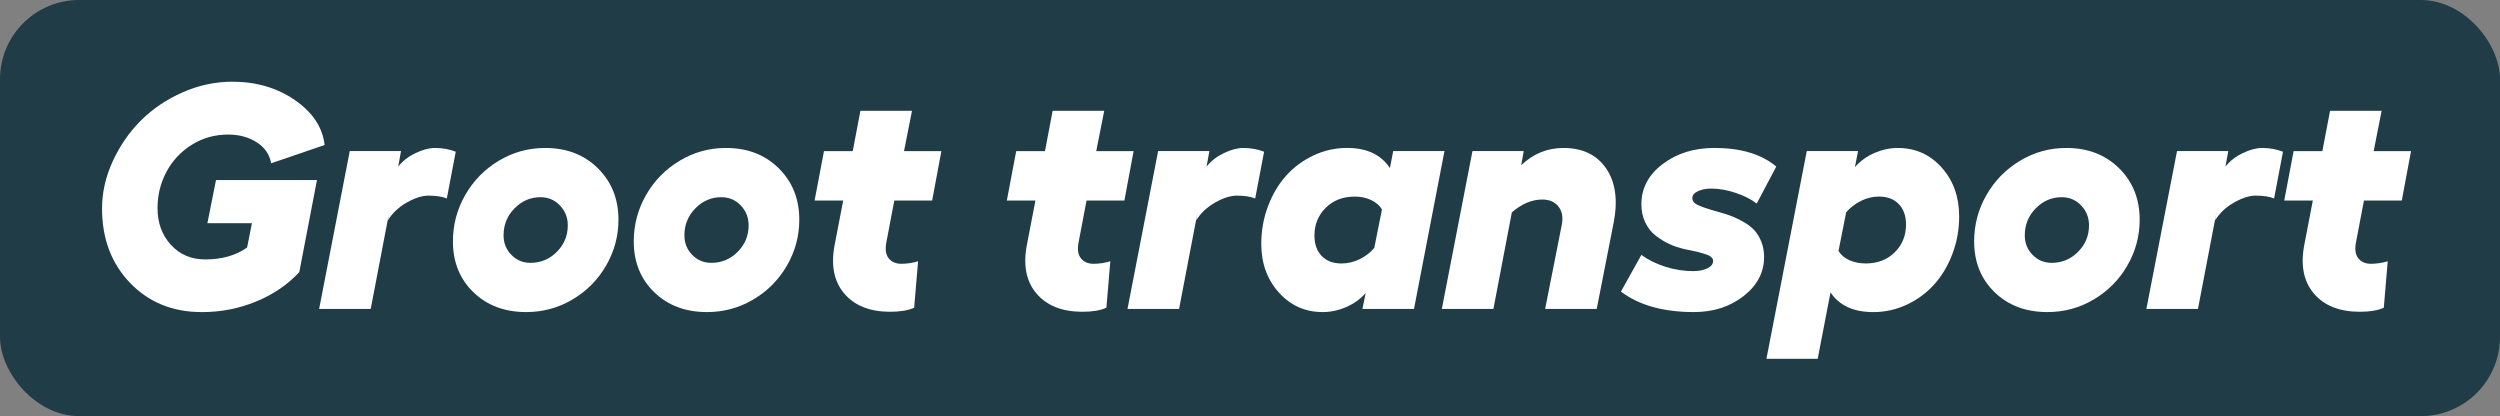 <?xml version="1.0" encoding="UTF-8"?>
<svg id="Laag_2" data-name="Laag 2" xmlns="http://www.w3.org/2000/svg" viewBox="0 0 1562.05 260">
  <rect x="0" y="0" width="1562.05" height="260" fill="#808080" stroke="none"/>
  <defs>
    <style>
      .cls-1 {
        fill: #fff;
      }

      .cls-2 {
        fill: #203c47;
      }
    </style>
  </defs>
  <g id="Layer_1" data-name="Layer 1">
    <g>
      <rect class="cls-2" width="1562.05" height="260" rx="49.5" ry="49.5"/>
      <g>
        <path class="cls-1" d="M125.97,194.99c-18.1,0-32.99-6.07-44.68-18.21-11.69-12.14-17.53-27.65-17.53-46.53,0-9.9,2.2-19.66,6.59-29.3,4.39-9.63,10.22-18.12,17.48-25.44,7.26-7.32,15.95-13.23,26.07-17.72,10.12-4.49,20.56-6.74,31.3-6.74,14.97,0,28.01,3.84,39.11,11.52,11.1,7.68,17.27,17.03,18.51,28.03l-33.4,11.43c-.98-5.53-3.99-9.91-9.03-13.13-5.05-3.22-10.99-4.83-17.82-4.83-8.33,0-15.92,2.13-22.75,6.4-6.84,4.26-12.11,9.9-15.82,16.89-3.71,7-5.57,14.57-5.57,22.71,0,9.18,2.78,16.81,8.35,22.9,5.57,6.09,12.71,9.13,21.44,9.13,10.35,0,19.08-2.47,26.17-7.42l3.03-15.23h-27.83l5.37-26.95h63.09l-11.04,57.52c-7.23,7.81-16.21,13.93-26.95,18.36-10.74,4.43-22.1,6.64-34.08,6.64Z"/>
        <path class="cls-1" d="M271.77,92.45c4.62,0,8.95,.78,12.99,2.34l-5.57,29.2c-2.93-1.17-6.74-1.76-11.43-1.76-3.97,0-8.5,1.43-13.57,4.3-5.08,2.87-9.02,6.58-11.82,11.13l.78-4.79-11.52,60.16h-32.23l19.14-98.63h32.03l-1.76,9.67c2.8-3.52,6.43-6.33,10.89-8.45,4.46-2.12,8.48-3.17,12.06-3.17Z"/>
        <path class="cls-1" d="M340.62,92.45c13.41,0,24.4,4.23,32.96,12.7,8.56,8.46,12.84,19.17,12.84,32.13,0,10.22-2.57,19.78-7.71,28.66-5.14,8.89-12.14,15.95-21,21.19-8.85,5.24-18.49,7.86-28.91,7.86-13.48,0-24.48-4.13-33.01-12.4-8.53-8.27-12.79-18.85-12.79-31.74,0-10.42,2.57-20.1,7.71-29.05,5.14-8.95,12.14-16.08,21-21.39,8.85-5.31,18.49-7.96,28.91-7.96Zm-2.83,30.76c-6.32,0-11.75,2.33-16.31,6.98-4.56,4.66-6.84,10.27-6.84,16.85,0,4.82,1.63,8.89,4.88,12.21,3.25,3.32,7.23,4.98,11.91,4.98,6.45,0,11.95-2.29,16.5-6.88,4.56-4.59,6.84-10.11,6.84-16.55,0-4.88-1.65-9.03-4.93-12.45-3.29-3.42-7.31-5.13-12.06-5.13Z"/>
        <path class="cls-1" d="M453.61,92.45c13.41,0,24.4,4.23,32.96,12.7,8.56,8.46,12.84,19.17,12.84,32.13,0,10.22-2.57,19.78-7.71,28.66-5.14,8.89-12.14,15.95-21,21.19-8.85,5.24-18.49,7.86-28.91,7.86-13.48,0-24.48-4.13-33.01-12.4-8.53-8.27-12.79-18.85-12.79-31.74,0-10.42,2.57-20.1,7.71-29.05,5.14-8.95,12.14-16.08,21-21.39,8.85-5.31,18.49-7.96,28.91-7.96Zm-2.83,30.76c-6.32,0-11.75,2.33-16.31,6.98-4.56,4.66-6.84,10.27-6.84,16.85,0,4.82,1.63,8.89,4.88,12.21,3.25,3.32,7.23,4.98,11.91,4.98,6.45,0,11.95-2.29,16.5-6.88,4.56-4.59,6.84-10.11,6.84-16.55,0-4.88-1.65-9.03-4.93-12.45-3.29-3.42-7.31-5.13-12.06-5.13Z"/>
        <path class="cls-1" d="M558.79,125.27l-4.98,26.17c-.85,4.36-.36,7.68,1.46,9.96,1.82,2.28,4.46,3.42,7.91,3.42s6.93-.52,10.45-1.56l-2.44,29c-3.65,1.69-8.63,2.54-14.94,2.54-12.76,0-22.36-3.82-28.81-11.47-6.45-7.65-8.4-17.89-5.86-30.71l5.27-27.34h-17.87l5.86-30.86h17.97l4.79-25.2h32.23l-4.98,25.2h23.34l-5.76,30.86h-23.63Z"/>
        <path class="cls-1" d="M678.9,125.27l-4.98,26.17c-.85,4.36-.36,7.68,1.46,9.96,1.82,2.28,4.46,3.42,7.91,3.42s6.93-.52,10.45-1.56l-2.44,29c-3.65,1.69-8.63,2.54-14.94,2.54-12.76,0-22.36-3.82-28.81-11.47-6.45-7.65-8.4-17.89-5.86-30.71l5.27-27.34h-17.87l5.86-30.86h17.97l4.79-25.2h32.23l-4.98,25.2h23.34l-5.76,30.86h-23.63Z"/>
        <path class="cls-1" d="M776.85,92.45c4.62,0,8.95,.78,12.99,2.34l-5.57,29.2c-2.93-1.17-6.74-1.76-11.43-1.76-3.97,0-8.5,1.43-13.57,4.3-5.08,2.87-9.02,6.58-11.82,11.13l.78-4.79-11.52,60.16h-32.23l19.14-98.63h32.03l-1.76,9.67c2.8-3.52,6.43-6.33,10.89-8.45,4.46-2.12,8.48-3.17,12.06-3.17Z"/>
        <path class="cls-1" d="M870.5,94.41h32.03l-19.04,98.63h-32.23l2.05-9.96c-3.32,3.78-7.39,6.71-12.21,8.79-4.82,2.08-9.7,3.12-14.65,3.12-10.94,0-20.07-4.07-27.39-12.21-7.32-8.14-10.99-18.26-10.99-30.37,0-8.27,1.4-16.11,4.2-23.54,2.8-7.42,6.58-13.79,11.33-19.09,4.75-5.31,10.45-9.52,17.09-12.65s13.64-4.69,21-4.69c12.3,0,21.22,4.2,26.76,12.6l2.05-10.64Zm-32.23,70.21c3.91,0,7.7-.91,11.38-2.73,3.68-1.82,6.69-4.17,9.03-7.03l4.79-24.02c-1.56-2.54-3.86-4.51-6.88-5.91-3.03-1.4-6.4-2.1-10.11-2.1-7.36,0-13.4,2.33-18.12,6.98-4.72,4.66-7.08,10.47-7.08,17.43,0,5.27,1.5,9.49,4.49,12.65,2.99,3.16,7.16,4.74,12.5,4.74Z"/>
        <path class="cls-1" d="M976.85,92.45c11.91,0,20.8,4.25,26.66,12.74s7.45,19.71,4.79,33.64l-10.64,54.2h-32.23l10.45-52.83c.85-4.62,.11-8.37-2.2-11.23-2.31-2.86-5.65-4.3-10.01-4.3-6.51,0-12.86,2.67-19.04,8.01l-11.52,60.35h-32.23l19.14-98.63h32.03l-1.56,8.79c7.55-7.16,16.34-10.74,26.37-10.74Z"/>
        <path class="cls-1" d="M1058.39,194.99c-19.08,0-34.28-4.26-45.61-12.79l12.79-22.95c4.23,3.12,9.23,5.6,14.99,7.42,5.76,1.82,11.57,2.73,17.43,2.73,3.52,0,6.46-.59,8.84-1.76,2.38-1.17,3.56-2.7,3.56-4.59,0-.85-.38-1.63-1.12-2.34-.75-.72-1.99-1.35-3.71-1.9-1.73-.55-3.3-1.01-4.74-1.37-1.43-.36-3.45-.8-6.05-1.32-.33-.06-.59-.11-.78-.15-.2-.03-.44-.08-.73-.15-.29-.06-.57-.13-.83-.2-3.39-.78-6.53-1.84-9.42-3.17-2.9-1.33-5.73-3.08-8.5-5.22-2.77-2.15-4.95-4.92-6.54-8.3-1.6-3.38-2.39-7.16-2.39-11.33,0-10.03,4.43-18.39,13.28-25.1,8.85-6.71,19.63-10.06,32.32-10.06,16.54,0,29.43,3.87,38.67,11.62l-12.21,23.14c-3.52-2.73-7.94-4.98-13.28-6.74-5.34-1.76-10.38-2.64-15.14-2.64-3.12,0-5.88,.54-8.25,1.61-2.38,1.07-3.56,2.52-3.56,4.35s1.09,3.17,3.27,4.25c2.18,1.07,5.81,2.33,10.89,3.76,1.3,.39,2.31,.68,3.03,.88,3.06,.85,5.73,1.73,8.01,2.64,2.28,.91,4.72,2.13,7.32,3.66,2.6,1.53,4.75,3.24,6.45,5.13,1.69,1.89,3.09,4.25,4.2,7.08,1.11,2.83,1.66,5.97,1.66,9.42,0,9.57-4.26,17.69-12.79,24.37-8.53,6.67-18.88,10.01-31.05,10.01Z"/>
        <path class="cls-1" d="M1185.74,92.45c11,0,20.15,4.07,27.44,12.21,7.29,8.14,10.94,18.33,10.94,30.57,0,8.2-1.4,16-4.2,23.39-2.8,7.39-6.58,13.74-11.33,19.04-4.75,5.31-10.45,9.52-17.09,12.65s-13.64,4.69-21,4.69c-12.37,0-21.29-4.1-26.76-12.3l-8.01,41.5h-32.03l25.2-129.79h32.03l-1.95,10.06c3.32-3.84,7.39-6.8,12.21-8.89,4.82-2.08,9.67-3.12,14.55-3.12Zm-20.02,72.17c7.36,0,13.39-2.31,18.12-6.93,4.72-4.62,7.08-10.45,7.08-17.48,0-5.27-1.5-9.49-4.49-12.65-3-3.16-7.16-4.74-12.5-4.74-3.84,0-7.58,.91-11.23,2.73-3.65,1.82-6.71,4.2-9.18,7.13l-4.79,24.12c1.56,2.54,3.86,4.48,6.88,5.81,3.03,1.33,6.4,2,10.11,2Z"/>
        <path class="cls-1" d="M1291.11,92.45c13.41,0,24.4,4.23,32.96,12.7,8.56,8.46,12.84,19.17,12.84,32.13,0,10.22-2.57,19.78-7.71,28.66-5.14,8.89-12.14,15.95-21,21.19-8.85,5.24-18.49,7.86-28.91,7.86-13.48,0-24.48-4.13-33.01-12.4-8.53-8.27-12.79-18.85-12.79-31.74,0-10.42,2.57-20.1,7.71-29.05,5.14-8.95,12.14-16.08,21-21.39,8.85-5.31,18.49-7.96,28.91-7.96Zm-2.83,30.76c-6.32,0-11.75,2.33-16.31,6.98-4.56,4.66-6.84,10.27-6.84,16.85,0,4.82,1.63,8.89,4.88,12.21,3.25,3.32,7.23,4.98,11.91,4.98,6.45,0,11.95-2.29,16.5-6.88,4.56-4.59,6.84-10.11,6.84-16.55,0-4.88-1.64-9.03-4.93-12.45-3.29-3.42-7.31-5.13-12.06-5.13Z"/>
        <path class="cls-1" d="M1413.47,92.45c4.62,0,8.95,.78,12.99,2.34l-5.57,29.2c-2.93-1.17-6.74-1.76-11.43-1.76-3.97,0-8.5,1.43-13.57,4.3-5.08,2.87-9.02,6.58-11.82,11.13l.78-4.79-11.52,60.16h-32.23l19.14-98.63h32.03l-1.76,9.67c2.8-3.52,6.43-6.33,10.89-8.45,4.46-2.12,8.48-3.17,12.06-3.17Z"/>
        <path class="cls-1" d="M1477.05,125.27l-4.98,26.17c-.85,4.36-.36,7.68,1.46,9.96,1.82,2.28,4.46,3.42,7.91,3.42s6.93-.52,10.45-1.56l-2.44,29c-3.65,1.69-8.63,2.54-14.94,2.54-12.76,0-22.36-3.82-28.81-11.47-6.45-7.65-8.4-17.89-5.86-30.71l5.27-27.34h-17.87l5.86-30.86h17.97l4.79-25.2h32.23l-4.98,25.2h23.34l-5.76,30.86h-23.63Z"/>
      </g>
    </g>
  </g>
</svg>